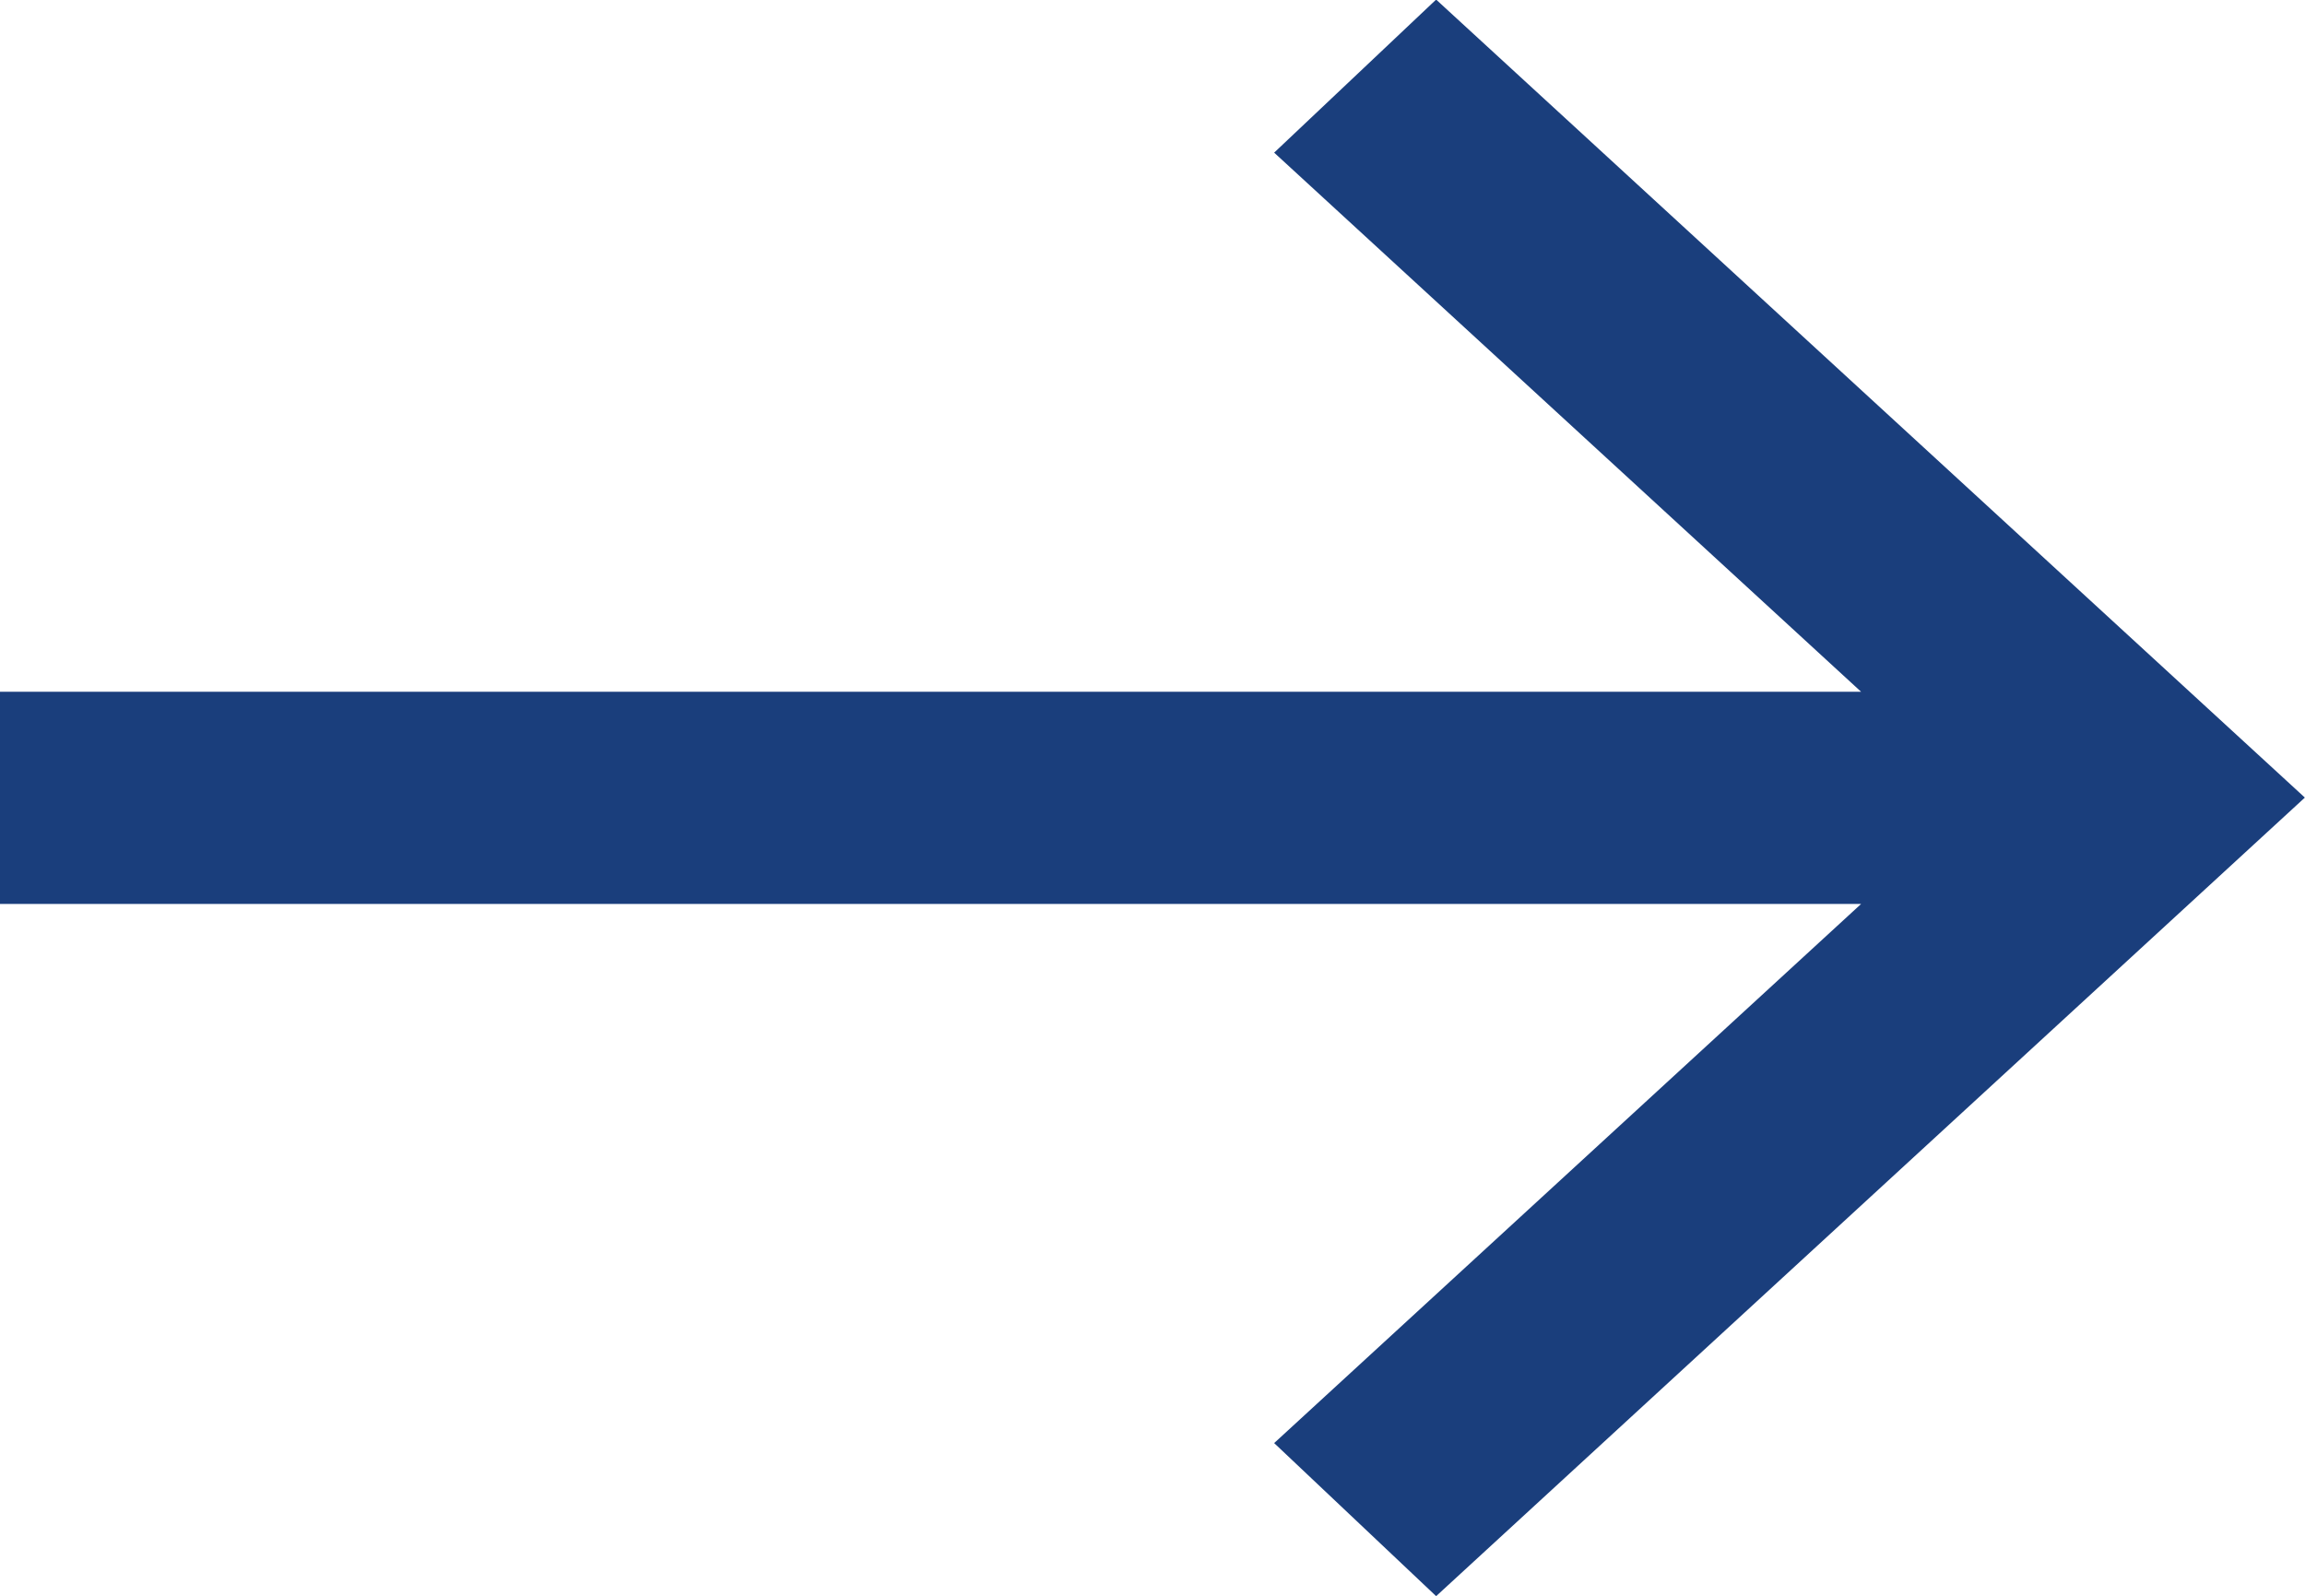 <svg xmlns="http://www.w3.org/2000/svg" width="16.294" height="11.283" viewBox="0 0 16.294 11.283">
  <path id="arrow_right_alt_24dp_E3E3E3_FILL0_wght300_GRAD0_opsz24" d="M190.152-694.867l-1.145-1.082,4.149-3.811H180v-1.5h13.156l-4.149-3.811,1.145-1.082,6.141,5.641Z" transform="translate(-180 706.15)" fill="#1a3e7c"/>
</svg>
